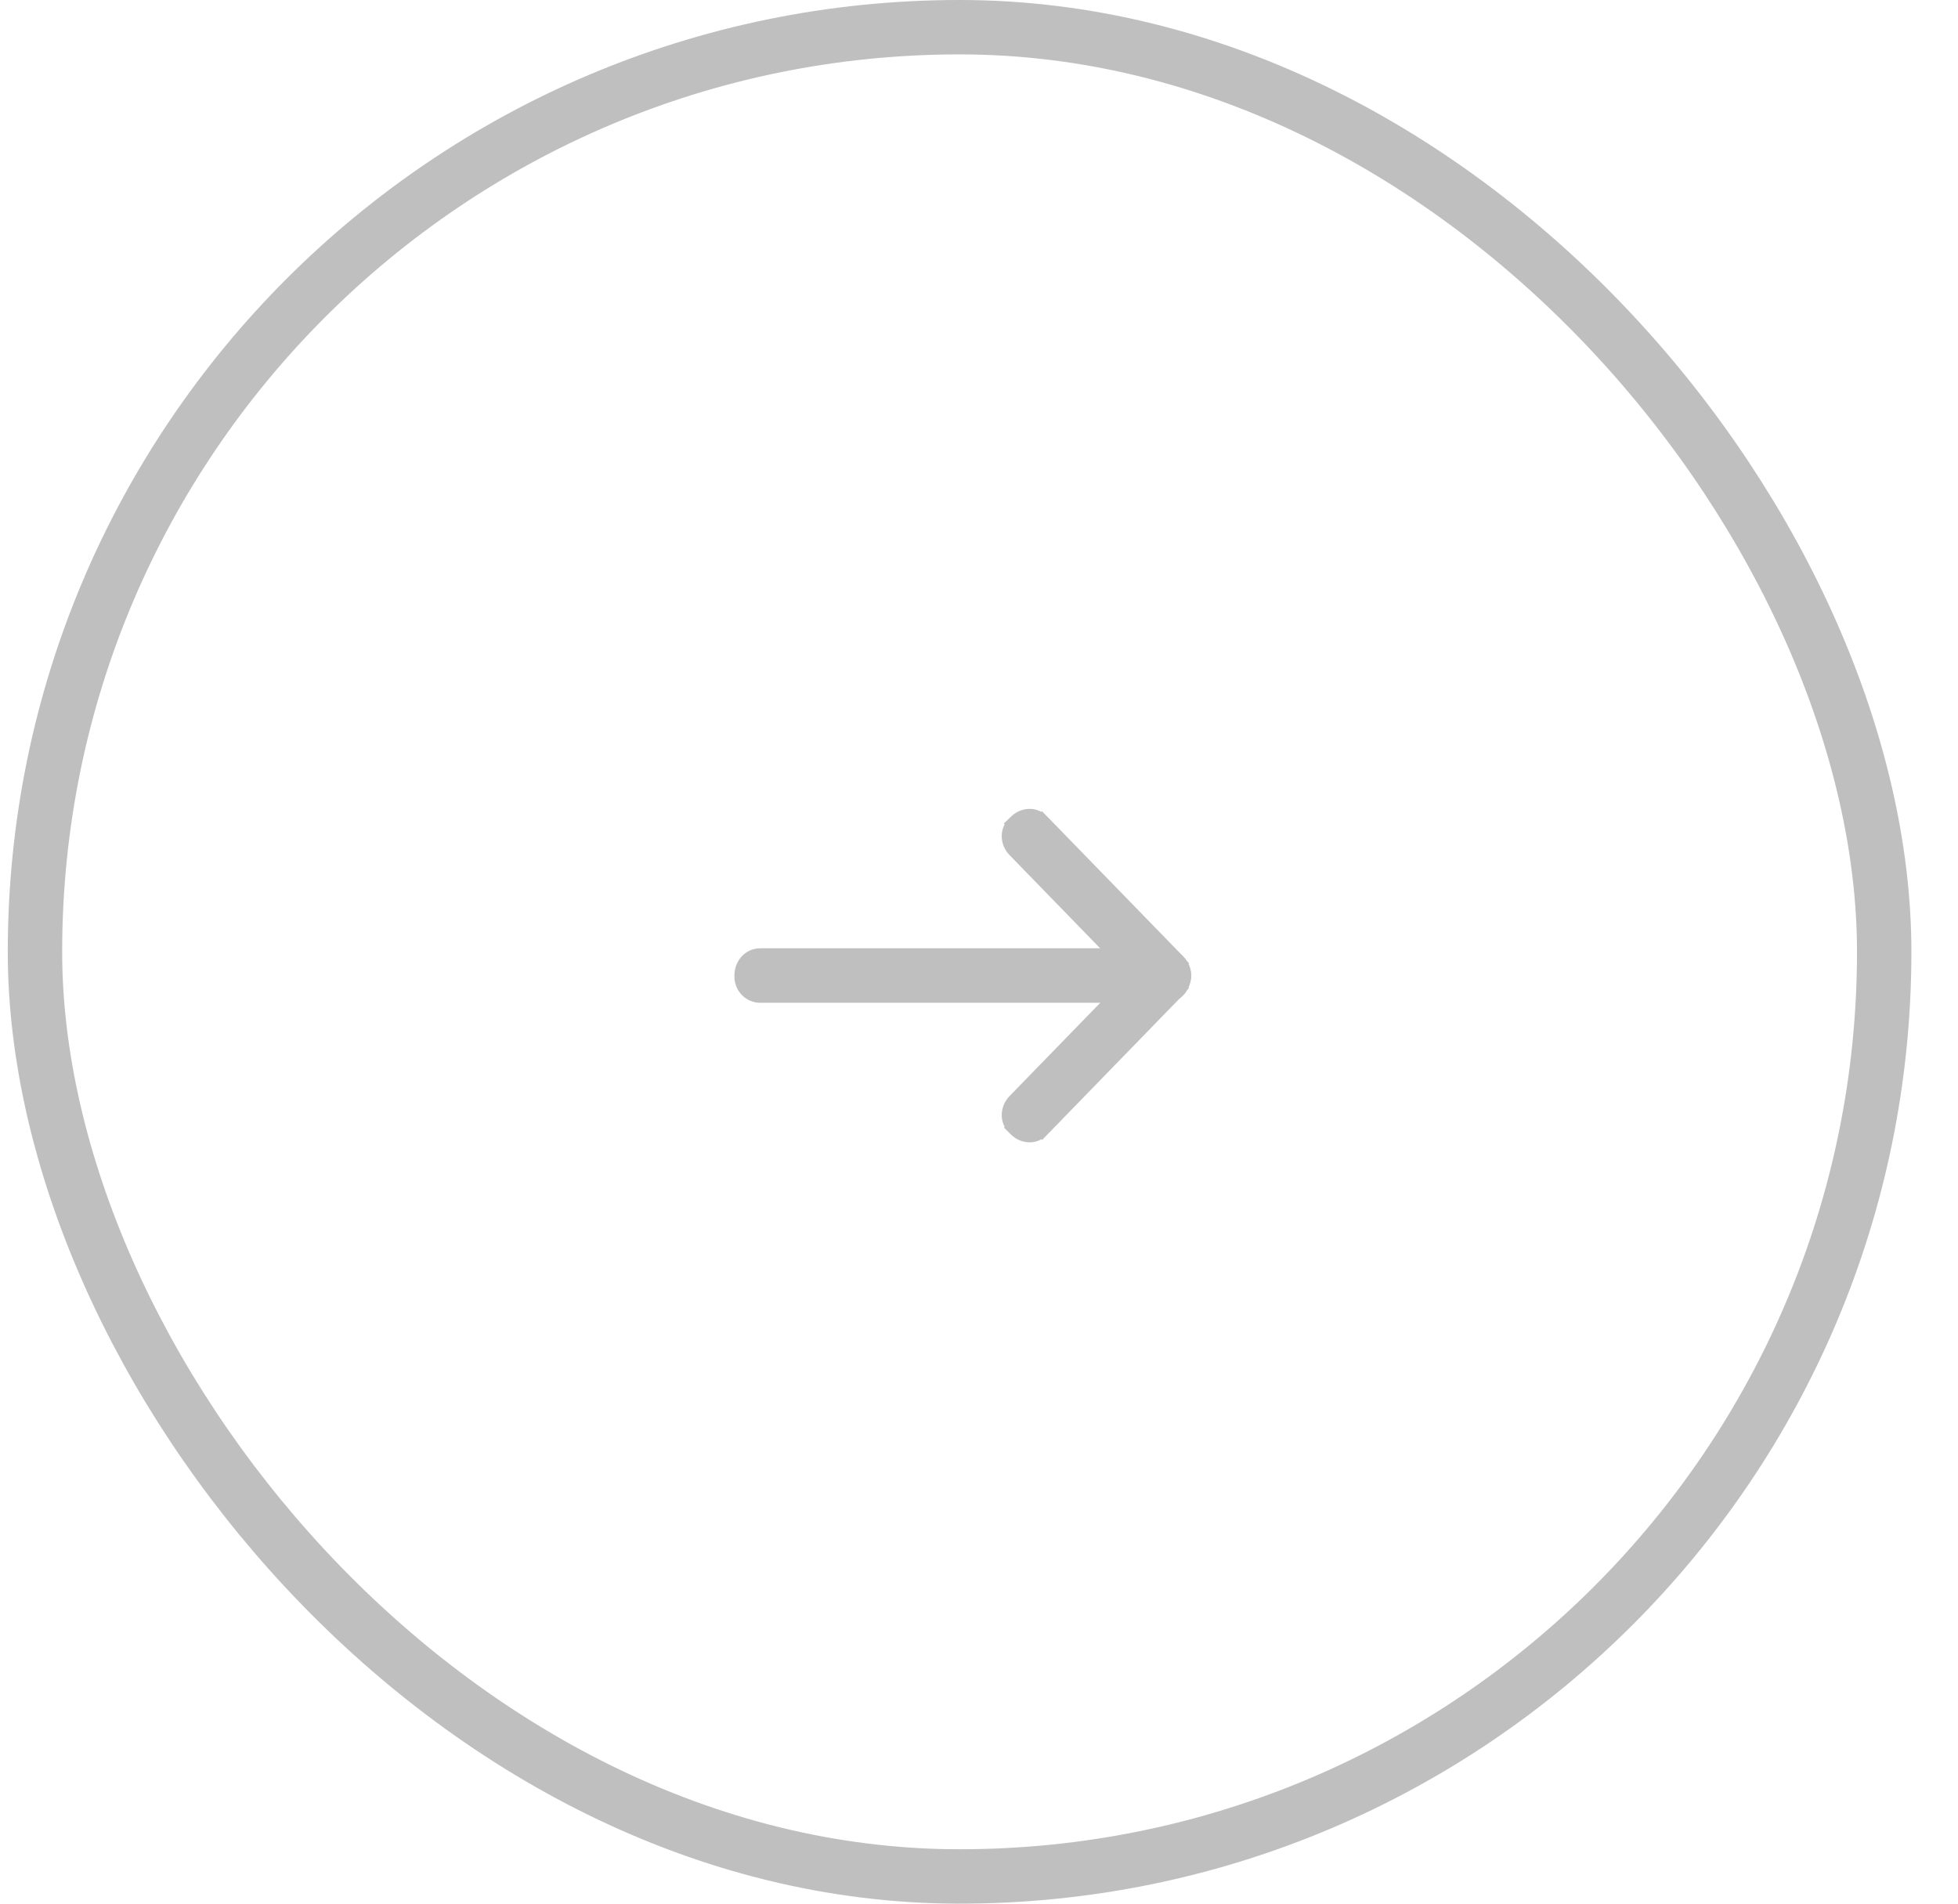 <svg width="36" height="35" viewBox="0 0 36 35" fill="none" xmlns="http://www.w3.org/2000/svg">
<rect x="0.643" y="0.5" width="34" height="34" rx="17" stroke="#BFBFBF"/>
<path d="M21.407 17.585C21.591 17.586 21.732 17.738 21.732 17.916V17.936C21.741 18.026 21.718 18.112 21.663 18.178C21.604 18.249 21.517 18.287 21.427 18.287H13.979C13.795 18.287 13.653 18.136 13.653 17.956V17.936C13.653 17.748 13.785 17.585 13.979 17.585H21.407Z" fill="#BFBFBF" stroke="#BFBFBF" stroke-width="0.3"/>
<path d="M18.688 15.127C18.811 15 19.027 14.973 19.155 15.128L19.156 15.127L21.651 17.693C21.772 17.817 21.796 18.031 21.649 18.161L21.651 18.163L21.632 18.182L21.631 18.181C21.503 18.336 21.286 18.309 21.163 18.182L18.668 15.616C18.547 15.492 18.522 15.277 18.669 15.147L18.668 15.146L18.688 15.127Z" fill="#BFBFBF" stroke="#BFBFBF" stroke-width="0.3"/>
<path d="M21.163 17.692C21.286 17.566 21.503 17.538 21.631 17.693L21.632 17.692L21.651 17.711L21.649 17.713C21.796 17.843 21.772 18.057 21.651 18.181L19.156 20.748L19.155 20.747C19.027 20.901 18.81 20.874 18.688 20.748L18.668 20.728L18.669 20.727C18.522 20.598 18.547 20.383 18.668 20.258L21.163 17.692Z" fill="#BFBFBF" stroke="#BFBFBF" stroke-width="0.3"/>
</svg>
